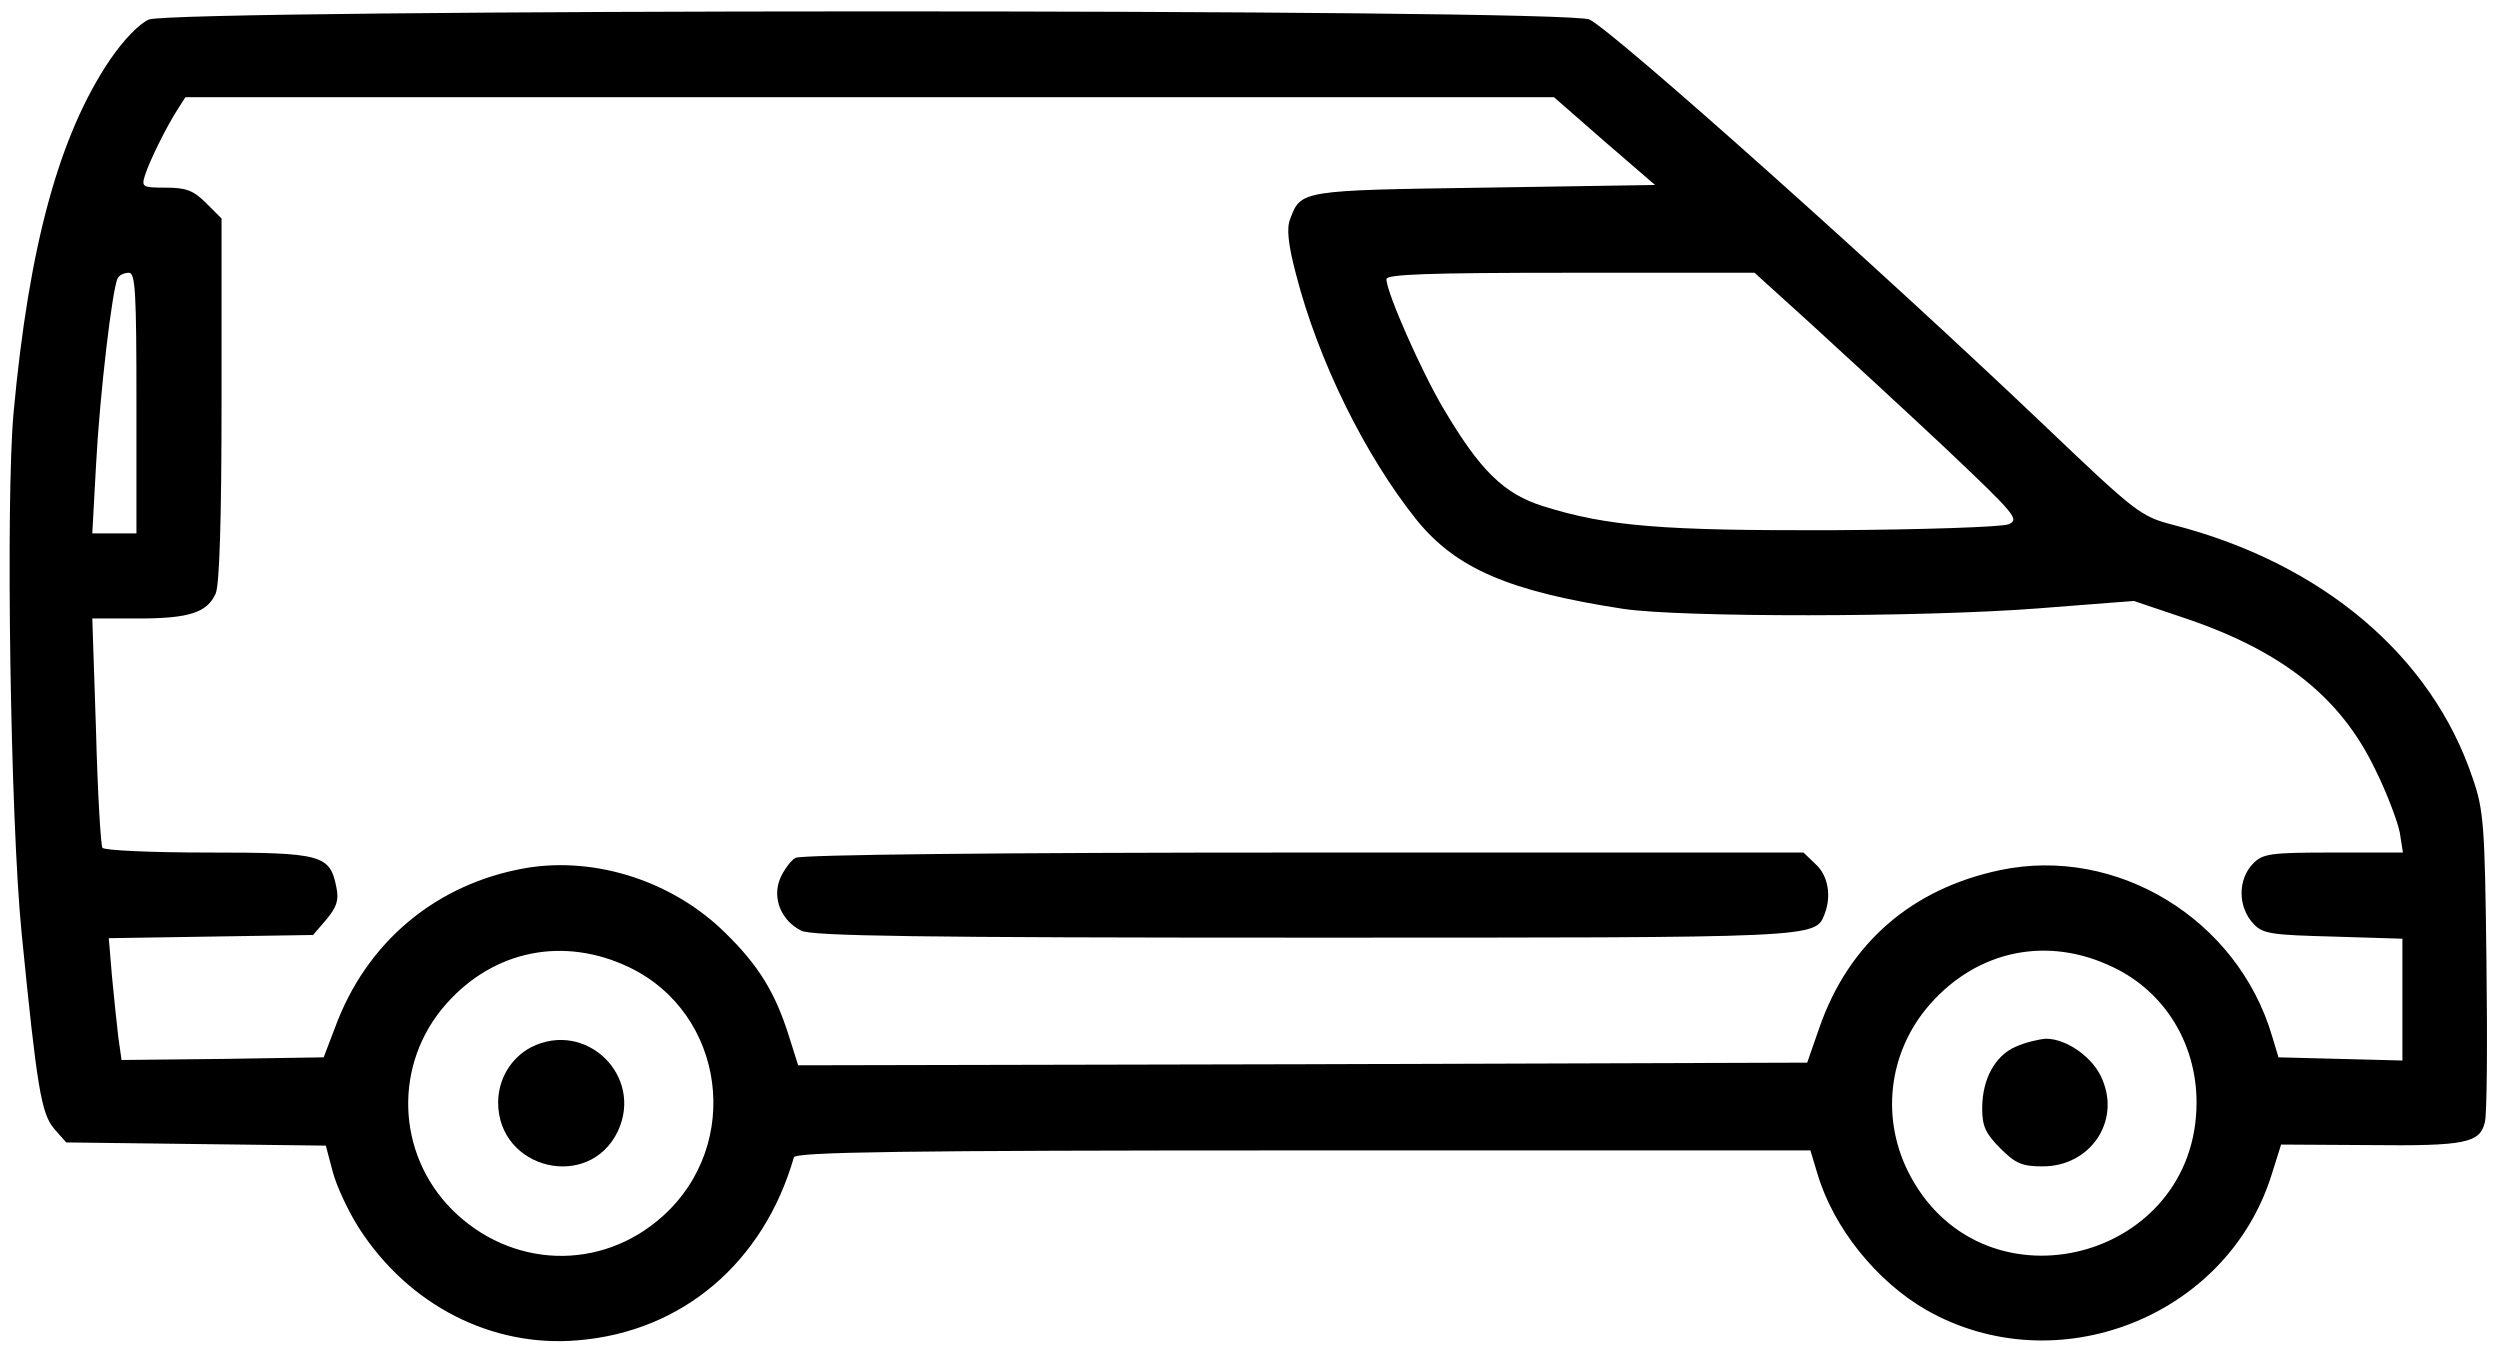 <svg viewBox="0 0 470 255" xmlns="http://www.w3.org/2000/svg">
    <defs></defs>
    <g transform="matrix(0.1, 0, 0, -0.1, -12.818, 526.728)" fill="#000000" stroke="none">
      <path d="M 407.697 5230.506 C 388.697 5221.506 360.697 5192.506 334.697 5154.506 C 239.697 5013.506 182.697 4806.506 153.697 4491.506 C 138.697 4326.506 147.697 3726.506 168.697 3514.506 C 197.697 3221.506 205.697 3174.506 229.697 3145.506 L 252.697 3119.506 L 496.697 3116.506 L 740.697 3113.506 L 753.697 3064.506 C 760.697 3037.506 783.697 2988.506 803.697 2957.506 C 896.697 2813.506 1052.697 2733.506 1214.697 2747.506 C 1410.697 2763.506 1563.697 2893.506 1620.697 3091.506 C 1623.697 3101.506 1823.697 3104.506 2577.697 3104.506 L 3531.697 3104.506 L 3544.697 3061.506 C 3574.697 2959.506 3655.697 2858.506 3749.697 2804.506 C 3993.697 2665.506 4314.697 2790.506 4398.697 3058.506 L 4416.697 3115.506 L 4584.697 3114.506 C 4762.697 3112.506 4790.697 3118.506 4799.697 3157.506 C 4803.697 3170.506 4804.697 3306.506 4802.697 3460.506 C 4799.697 3715.506 4797.697 3744.506 4776.697 3804.506 C 4699.697 4034.506 4493.697 4208.506 4213.697 4280.506 C 4152.697 4296.506 4144.697 4302.506 3974.697 4464.506 C 3672.697 4752.506 3167.697 5203.506 3116.697 5230.506 C 3076.697 5251.506 456.697 5250.506 407.697 5230.506 Z M 3144.697 5001.506 L 3239.697 4919.506 L 2918.697 4914.506 C 2573.697 4909.506 2573.697 4909.506 2553.697 4855.506 C 2546.697 4838.506 2549.697 4808.506 2564.697 4751.506 C 2606.697 4588.506 2694.697 4410.506 2791.697 4289.506 C 2865.697 4198.506 2964.697 4155.506 3180.697 4122.506 C 3289.697 4106.506 3739.697 4106.506 3959.697 4123.506 L 4139.697 4137.506 L 4234.697 4105.506 C 4418.697 4043.506 4528.697 3956.506 4593.697 3820.506 C 4615.697 3776.506 4635.697 3722.506 4639.697 3702.506 L 4645.697 3664.506 L 4514.697 3664.506 C 4397.697 3664.506 4382.697 3662.506 4364.697 3644.506 C 4334.697 3614.506 4334.697 3561.506 4365.697 3529.506 C 4382.697 3511.506 4400.697 3509.506 4514.697 3506.506 L 4644.697 3502.506 L 4644.697 3388.506 L 4644.697 3273.506 L 4528.697 3276.506 L 4411.697 3279.506 L 4399.697 3319.506 C 4334.697 3539.506 4107.697 3677.506 3888.697 3631.506 C 3721.697 3596.506 3603.697 3493.506 3548.697 3335.506 L 3525.697 3269.506 L 2576.697 3266.506 L 1628.697 3264.506 L 1610.697 3321.506 C 1585.697 3400.506 1554.697 3451.506 1493.697 3511.506 C 1395.697 3609.506 1249.697 3657.506 1117.697 3635.506 C 948.697 3606.506 816.697 3496.506 757.697 3334.506 L 736.697 3279.506 L 546.697 3276.506 L 356.697 3274.506 L 350.697 3316.506 C 347.697 3340.506 342.697 3391.506 338.697 3431.506 L 332.697 3503.506 L 524.697 3506.506 L 716.697 3509.506 L 741.697 3538.506 C 760.697 3561.506 765.697 3574.506 760.697 3598.506 C 748.697 3660.506 733.697 3664.506 518.697 3664.506 C 412.697 3664.506 323.697 3668.506 320.697 3673.506 C 317.697 3677.506 311.697 3776.506 308.697 3893.506 L 301.697 4104.506 L 387.697 4104.506 C 483.697 4104.506 517.697 4115.506 533.697 4151.506 C 540.697 4167.506 544.697 4287.506 544.697 4515.506 L 544.697 4856.506 L 515.697 4885.506 C 491.697 4909.506 477.697 4914.506 439.697 4914.506 C 396.697 4914.506 393.697 4915.506 400.697 4937.506 C 408.697 4963.506 441.697 5030.506 462.697 5062.506 L 476.697 5084.506 L 1763.697 5084.506 L 3049.697 5084.506 L 3144.697 5001.506 Z M 384.697 4509.506 L 384.697 4264.506 L 343.697 4264.506 L 301.697 4264.506 L 308.697 4392.506 C 315.697 4526.506 339.697 4728.506 349.697 4744.506 C 352.697 4750.506 362.697 4754.506 370.697 4754.506 C 382.697 4754.506 384.697 4716.506 384.697 4509.506 Z M 3533.697 4657.506 C 3591.697 4604.506 3704.697 4500.506 3783.697 4426.506 C 3918.697 4298.506 3925.697 4290.506 3903.697 4281.506 C 3890.697 4276.506 3742.697 4271.506 3574.697 4270.506 C 3253.697 4269.506 3150.697 4277.506 3029.697 4315.506 C 2955.697 4338.506 2910.697 4382.506 2841.697 4499.506 C 2800.697 4568.506 2734.697 4717.506 2734.697 4742.506 C 2734.697 4751.506 2810.697 4754.506 3080.697 4754.506 L 3426.697 4754.506 L 3533.697 4657.506 Z M 1311.697 3448.506 C 1491.697 3361.506 1524.697 3115.506 1373.697 2980.506 C 1257.697 2876.506 1088.697 2882.506 977.697 2993.506 C 872.697 3099.506 867.697 3267.506 966.697 3379.506 C 1056.697 3481.506 1188.697 3507.506 1311.697 3448.506 Z M 4101.697 3448.506 C 4197.697 3402.506 4257.697 3305.506 4257.697 3194.506 C 4257.697 2898.506 3861.697 2795.506 3720.697 3054.506 C 3662.697 3160.506 3676.697 3288.506 3756.697 3379.506 C 3846.697 3481.506 3978.697 3508.506 4101.697 3448.506 Z"></path>
      <path d="M 1623.697 3654.506 C 1614.697 3649.506 1601.697 3631.506 1594.697 3615.506 C 1579.697 3578.506 1596.697 3536.506 1634.697 3517.506 C 1654.697 3507.506 1857.697 3504.506 2577.697 3504.506 C 3552.697 3504.506 3540.697 3503.506 3558.697 3549.506 C 3571.697 3583.506 3564.697 3621.506 3541.697 3642.506 L 3518.697 3664.506 L 2578.697 3664.506 C 2007.697 3664.506 1633.697 3660.506 1623.697 3654.506 Z"></path>
      <path d="M 1126.697 3298.506 C 1088.697 3278.506 1064.697 3238.506 1064.697 3194.506 C 1064.697 3068.506 1235.697 3027.506 1289.697 3140.506 C 1338.697 3244.506 1229.697 3350.506 1126.697 3298.506 Z"></path>
      <path d="M 3917.697 3299.506 C 3878.697 3282.506 3854.697 3238.506 3854.697 3183.506 C 3854.697 3150.506 3860.697 3136.506 3888.697 3108.506 C 3917.697 3079.506 3929.697 3074.506 3968.697 3074.506 C 4056.697 3074.506 4114.697 3157.506 4080.697 3237.506 C 4064.697 3278.506 4013.697 3314.506 3974.697 3314.506 C 3960.697 3313.506 3935.697 3307.506 3917.697 3299.506 Z"></path>
    </g>
  </svg>